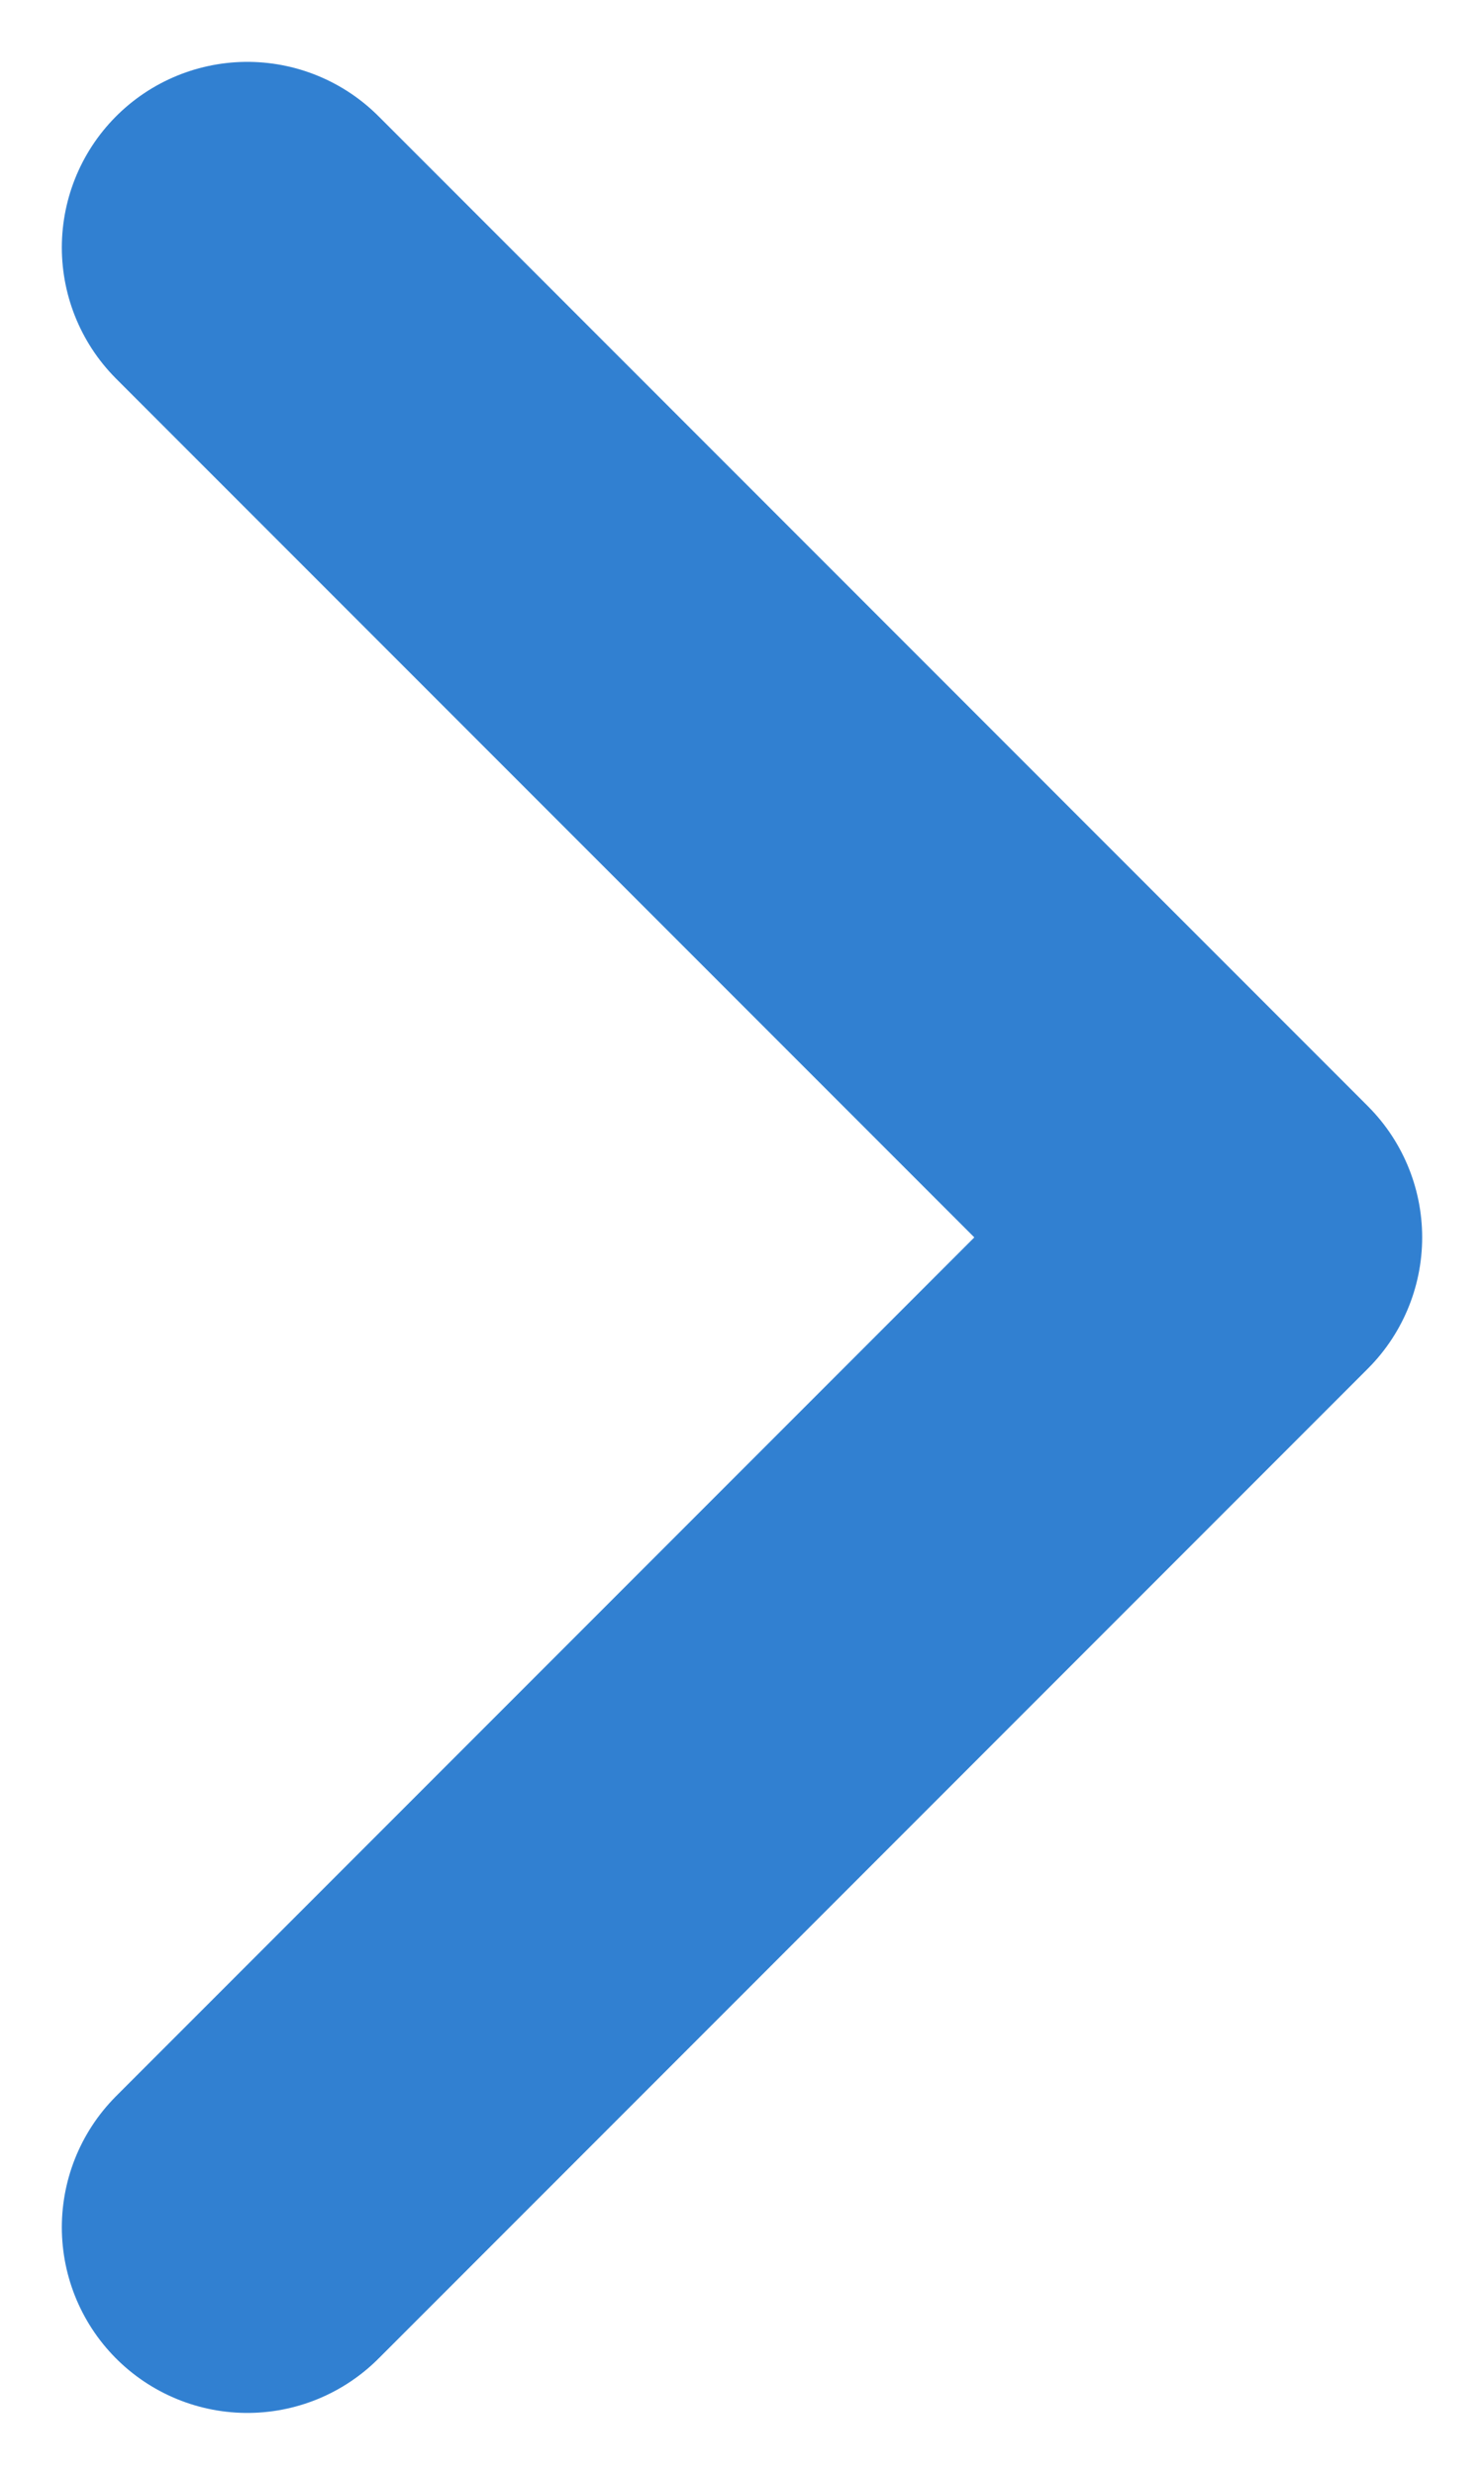 <svg width="12" height="20" viewBox="0 0 12 20" fill="none" xmlns="http://www.w3.org/2000/svg">
<path d="M2 2L10 10L2 18" stroke="#3180D1" stroke-width="3" stroke-linecap="round" stroke-linejoin="round"/>
</svg>

